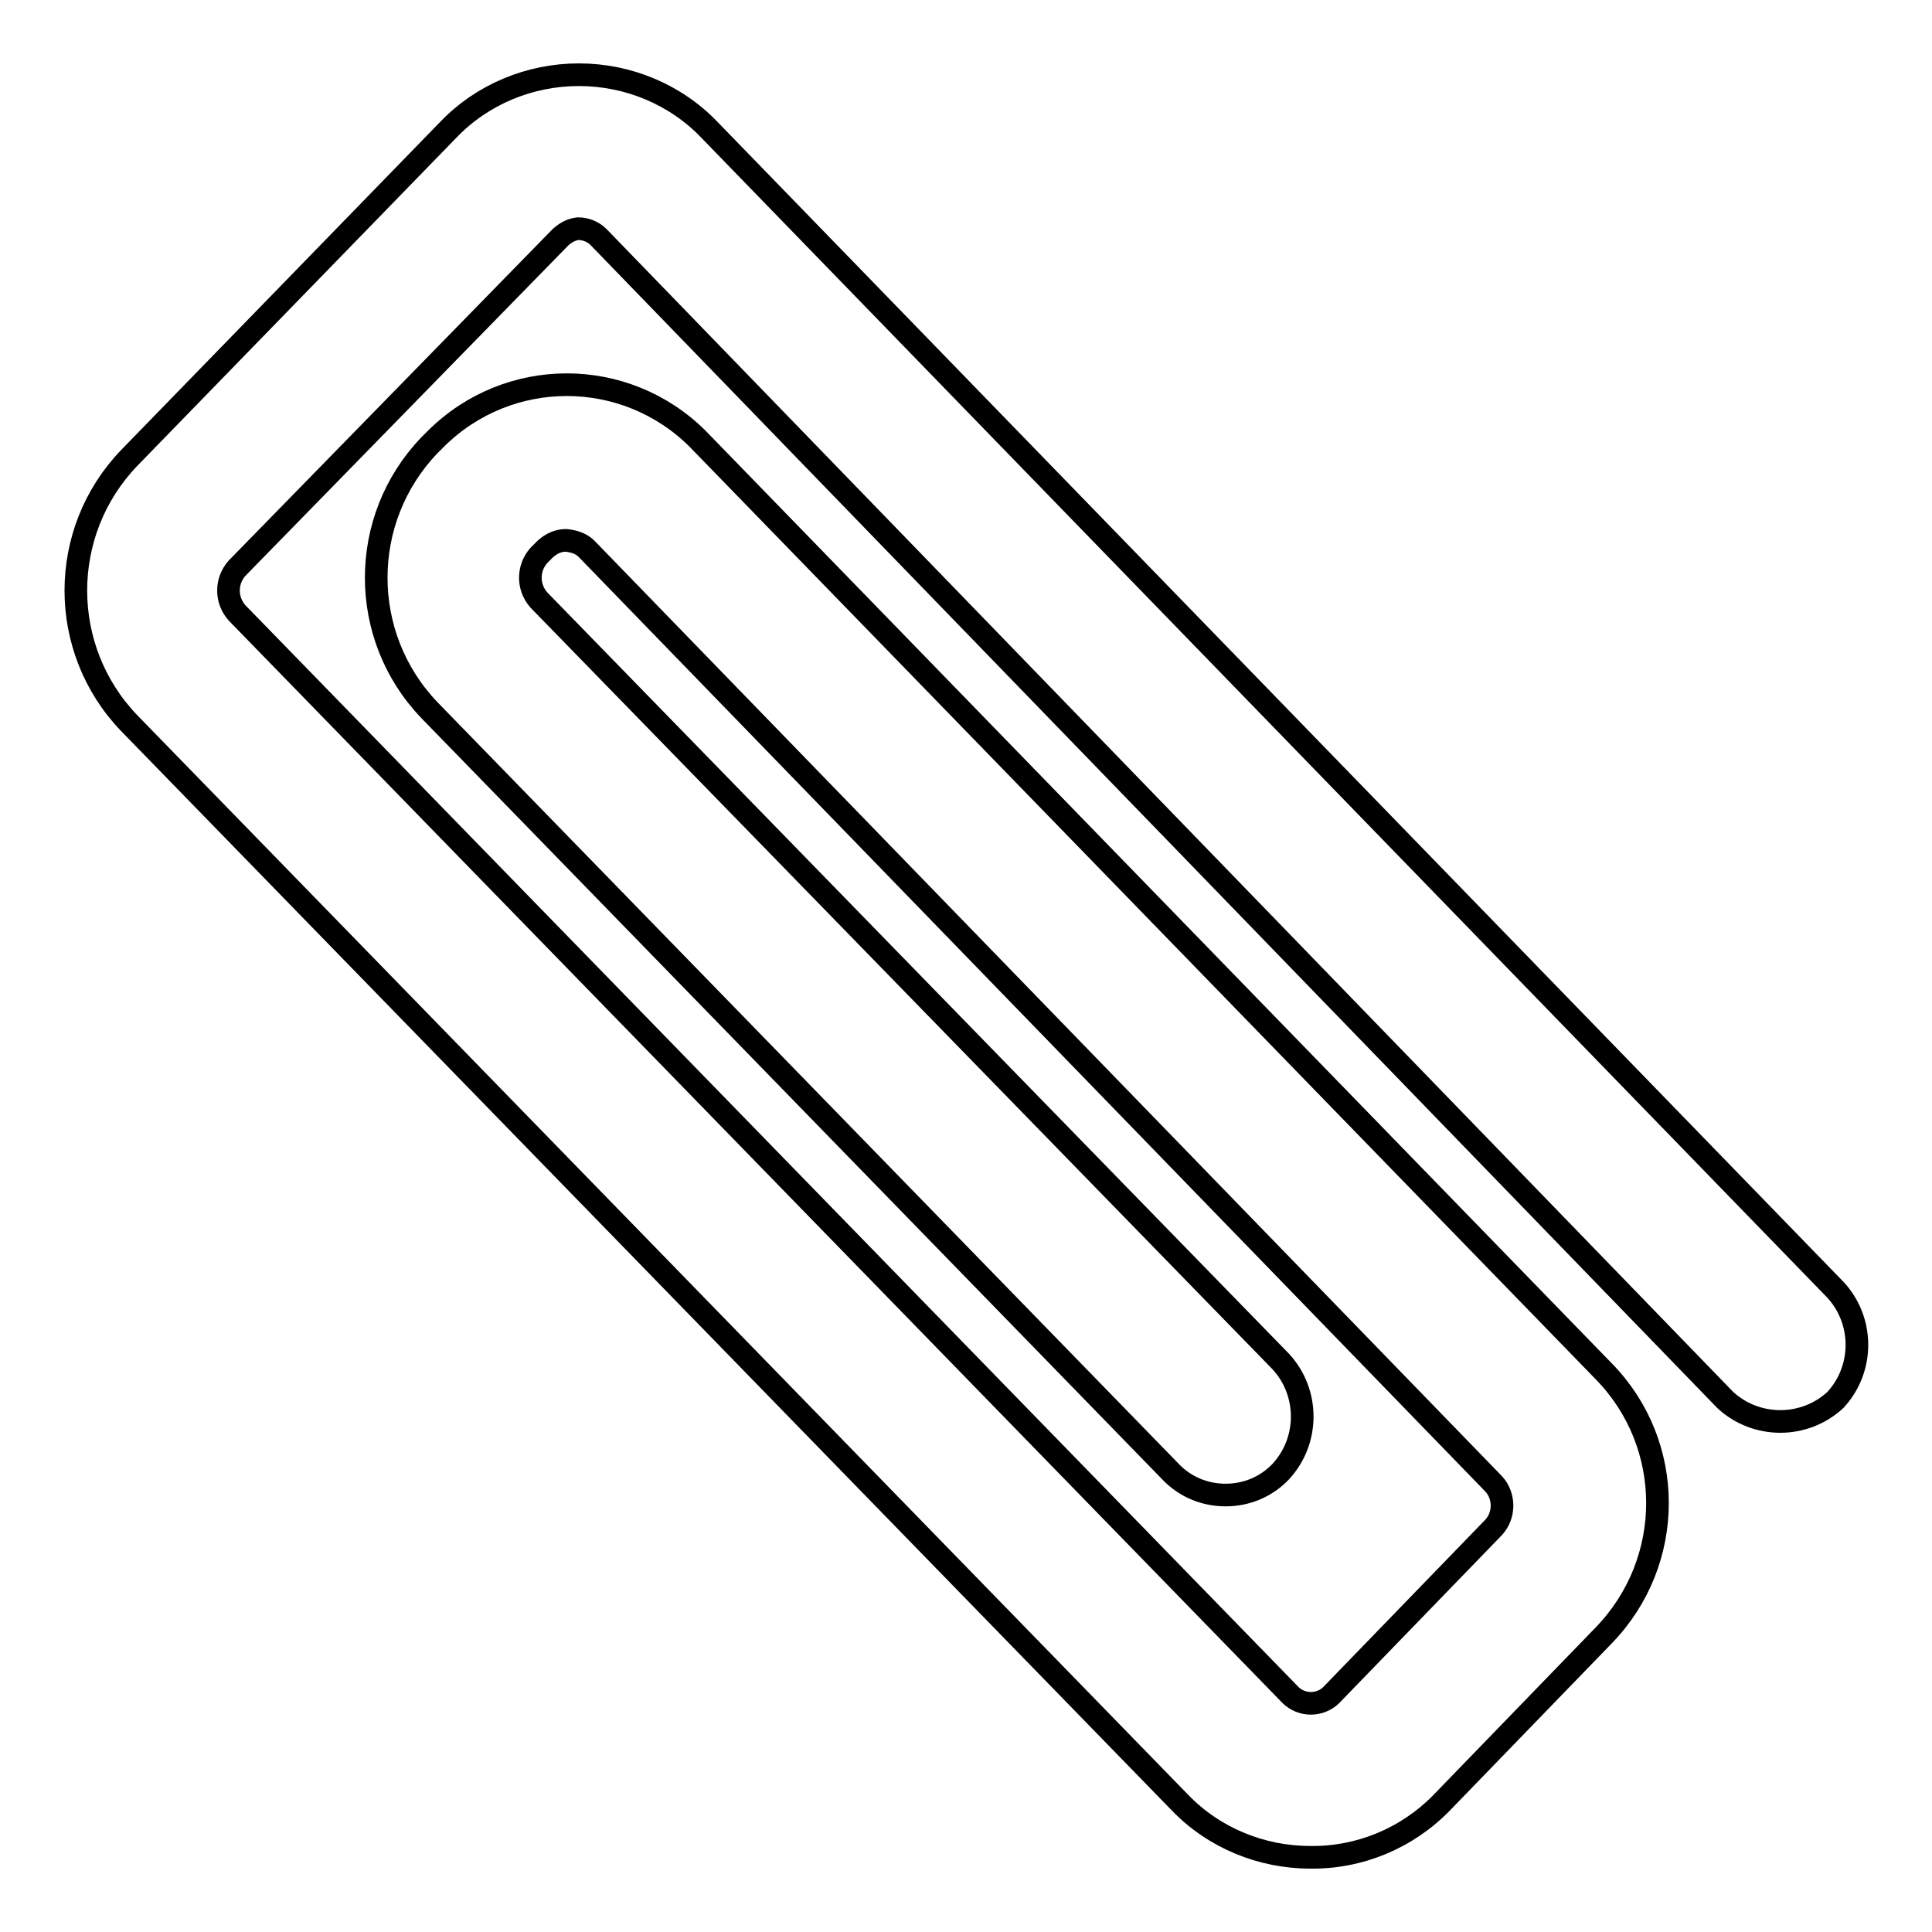 <?xml version="1.0" encoding="utf-8"?>
<!-- Svg Vector Icons : http://www.onlinewebfonts.com/icon -->
<!DOCTYPE svg PUBLIC "-//W3C//DTD SVG 1.1//EN" "http://www.w3.org/Graphics/SVG/1.1/DTD/svg11.dtd">
<svg version="1.1" xmlns="http://www.w3.org/2000/svg" xmlns:xlink="http://www.w3.org/1999/xlink" x="0px" y="0px" viewBox="0 0 256 256" enable-background="new 0 0 256 256" xml:space="preserve">
<g> <path stroke-width="3" fill-opacity="0" stroke="#000000"  d="M173.6,246.1c-6.5,0-12.8-2.6-17.3-7.3L17.1,95.8c-9.4-9.8-9.4-25.3,0-35.1l42.3-43.5 c4.5-4.7,10.8-7.3,17.3-7.3c6.5,0,12.8,2.6,17.3,7.3l149.2,153.7c3.8,4.1,3.8,10.5,0,14.6c-4.1,3.8-10.5,3.8-14.6,0L79.3,31.4 c-0.7-0.7-1.7-1.1-2.7-1.1c-0.9,0.1-1.6,0.5-2.3,1.1L31.4,75.3c-1.5,1.7-1.5,4.2,0,5.9L171,224.6c0.7,0.7,1.7,1.1,2.7,1.1 c1,0,2-0.4,2.7-1.1l21.5-22.2c1.5-1.6,1.5-4.2,0-5.8L77.7,72.7c-0.7-0.7-1.7-1-2.7-1.1c-1,0-1.9,0.4-2.7,1.1l-0.9,0.9 c-1.5,1.7-1.5,4.2,0,5.9l98.3,100.9c3.8,4.1,3.8,10.5,0,14.6c-1.9,2-4.5,3.1-7.3,3.1c-2.8,0-5.4-1.1-7.3-3.1L56.9,94.1 c-9.4-9.8-9.4-25.3,0-35.1l0.9-0.9c9.6-9.5,25-9.5,34.6,0l120.1,123.6c9.5,9.7,9.5,25.2,0,35L191,238.9 C186.4,243.6,180.1,246.2,173.6,246.1z"/></g>
</svg>